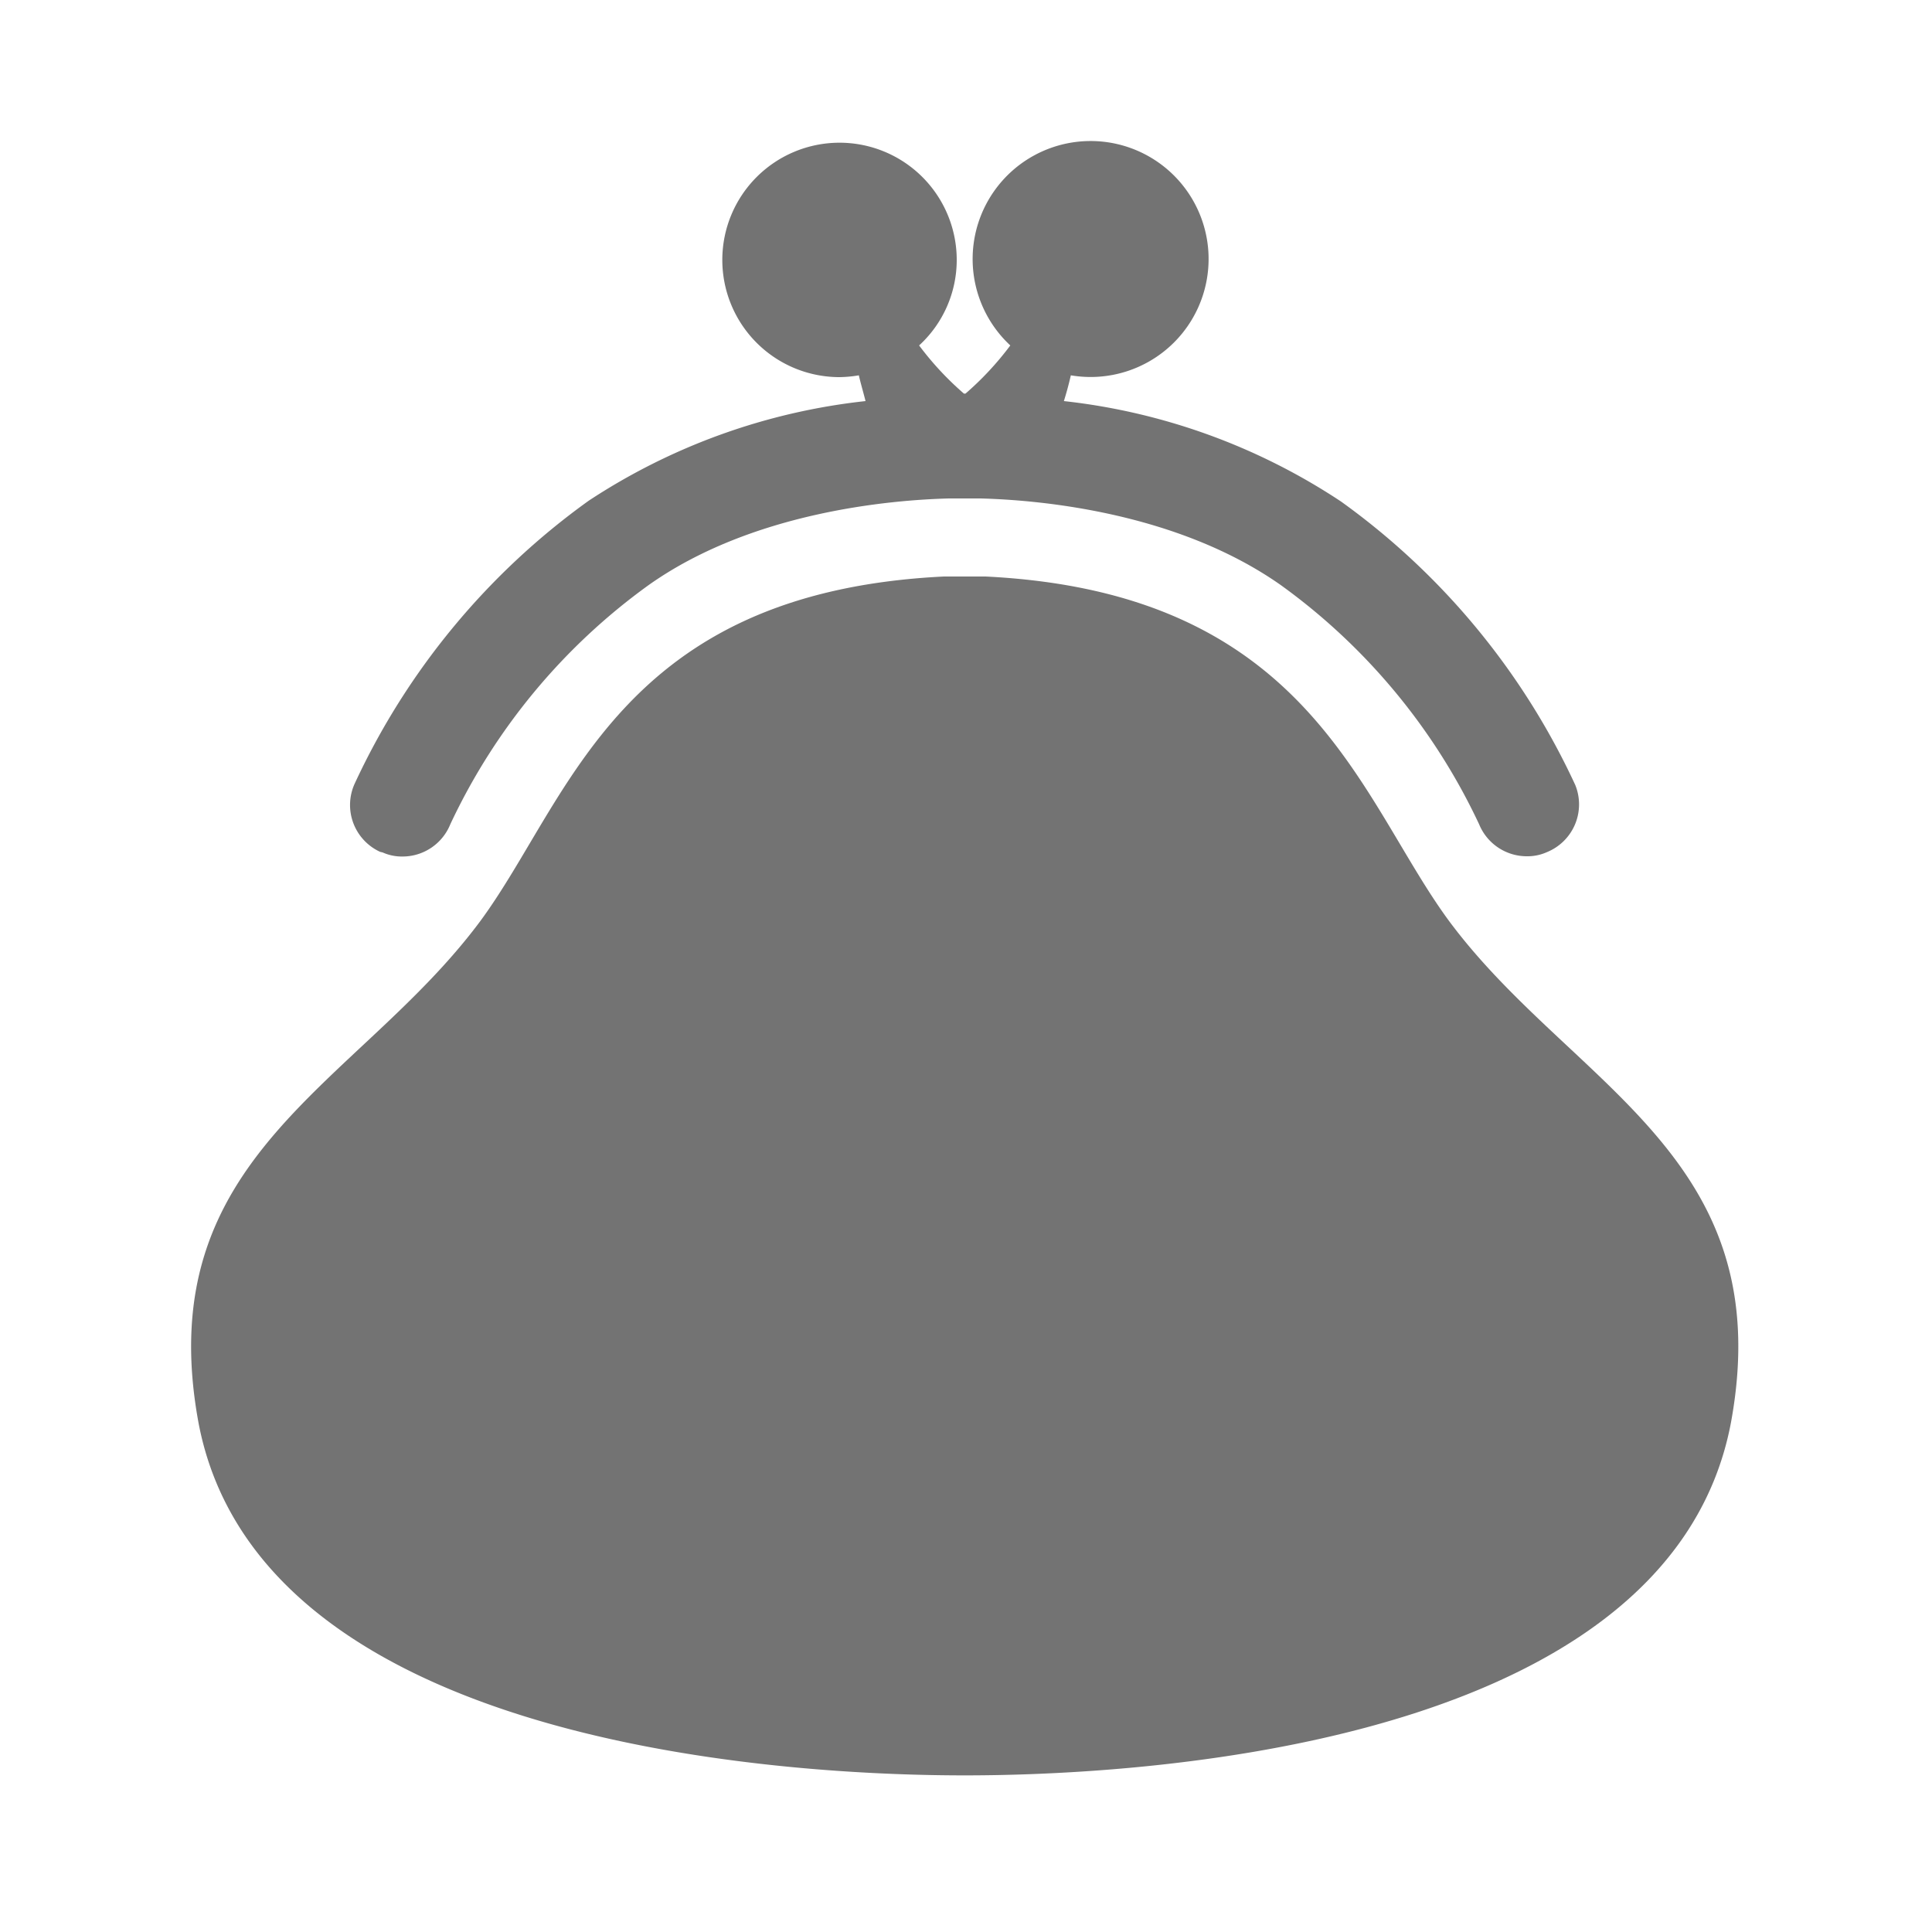 <svg id="レイヤー_1" data-name="レイヤー 1" xmlns="http://www.w3.org/2000/svg" viewBox="0 0 75 75"><defs><style>.cls-1{fill:#737373;}</style></defs><title>アートボード 1 のコピー 10</title><path class="cls-1" d="M14.85,33.09a1.83,1.83,0,0,0,.77.16A2,2,0,0,0,17.48,32a24,24,0,0,1,7.69-9.28c4-2.84,9.37-3.31,11.66-3.37h1.24c2.29.06,7.63.53,11.66,3.37A24,24,0,0,1,57.42,32a2,2,0,0,0,1.86,1.24,1.83,1.83,0,0,0,.77-.16,2,2,0,0,0,1.1-2.61v0a28,28,0,0,0-9.09-11A24.28,24.28,0,0,0,41.3,15.57c.1-.32.19-.65.27-1a4.58,4.58,0,1,0-2.35-1.16,11.84,11.84,0,0,1-1.74,1.87h-.06a11.84,11.84,0,0,1-1.74-1.87,4.5,4.5,0,0,0,1.46-3.32,4.55,4.55,0,1,0-4.55,4.55h0a4.76,4.76,0,0,0,.75-.07c.07.31.17.64.26,1a24.31,24.31,0,0,0-10.75,3.87,28,28,0,0,0-9.09,11,2,2,0,0,0,1,2.63Zm41.4,2.66C52.75,31,50.86,23,38.26,22.38H36.64C24,23,22.15,31,18.65,35.75,13.9,42.15,5.81,44.84,7.7,55.2c2.44,13.07,24.44,13.72,29.75,13.72S64.76,68.27,67.2,55.2C69.09,44.84,61,42.15,56.25,35.75Z"/></svg>